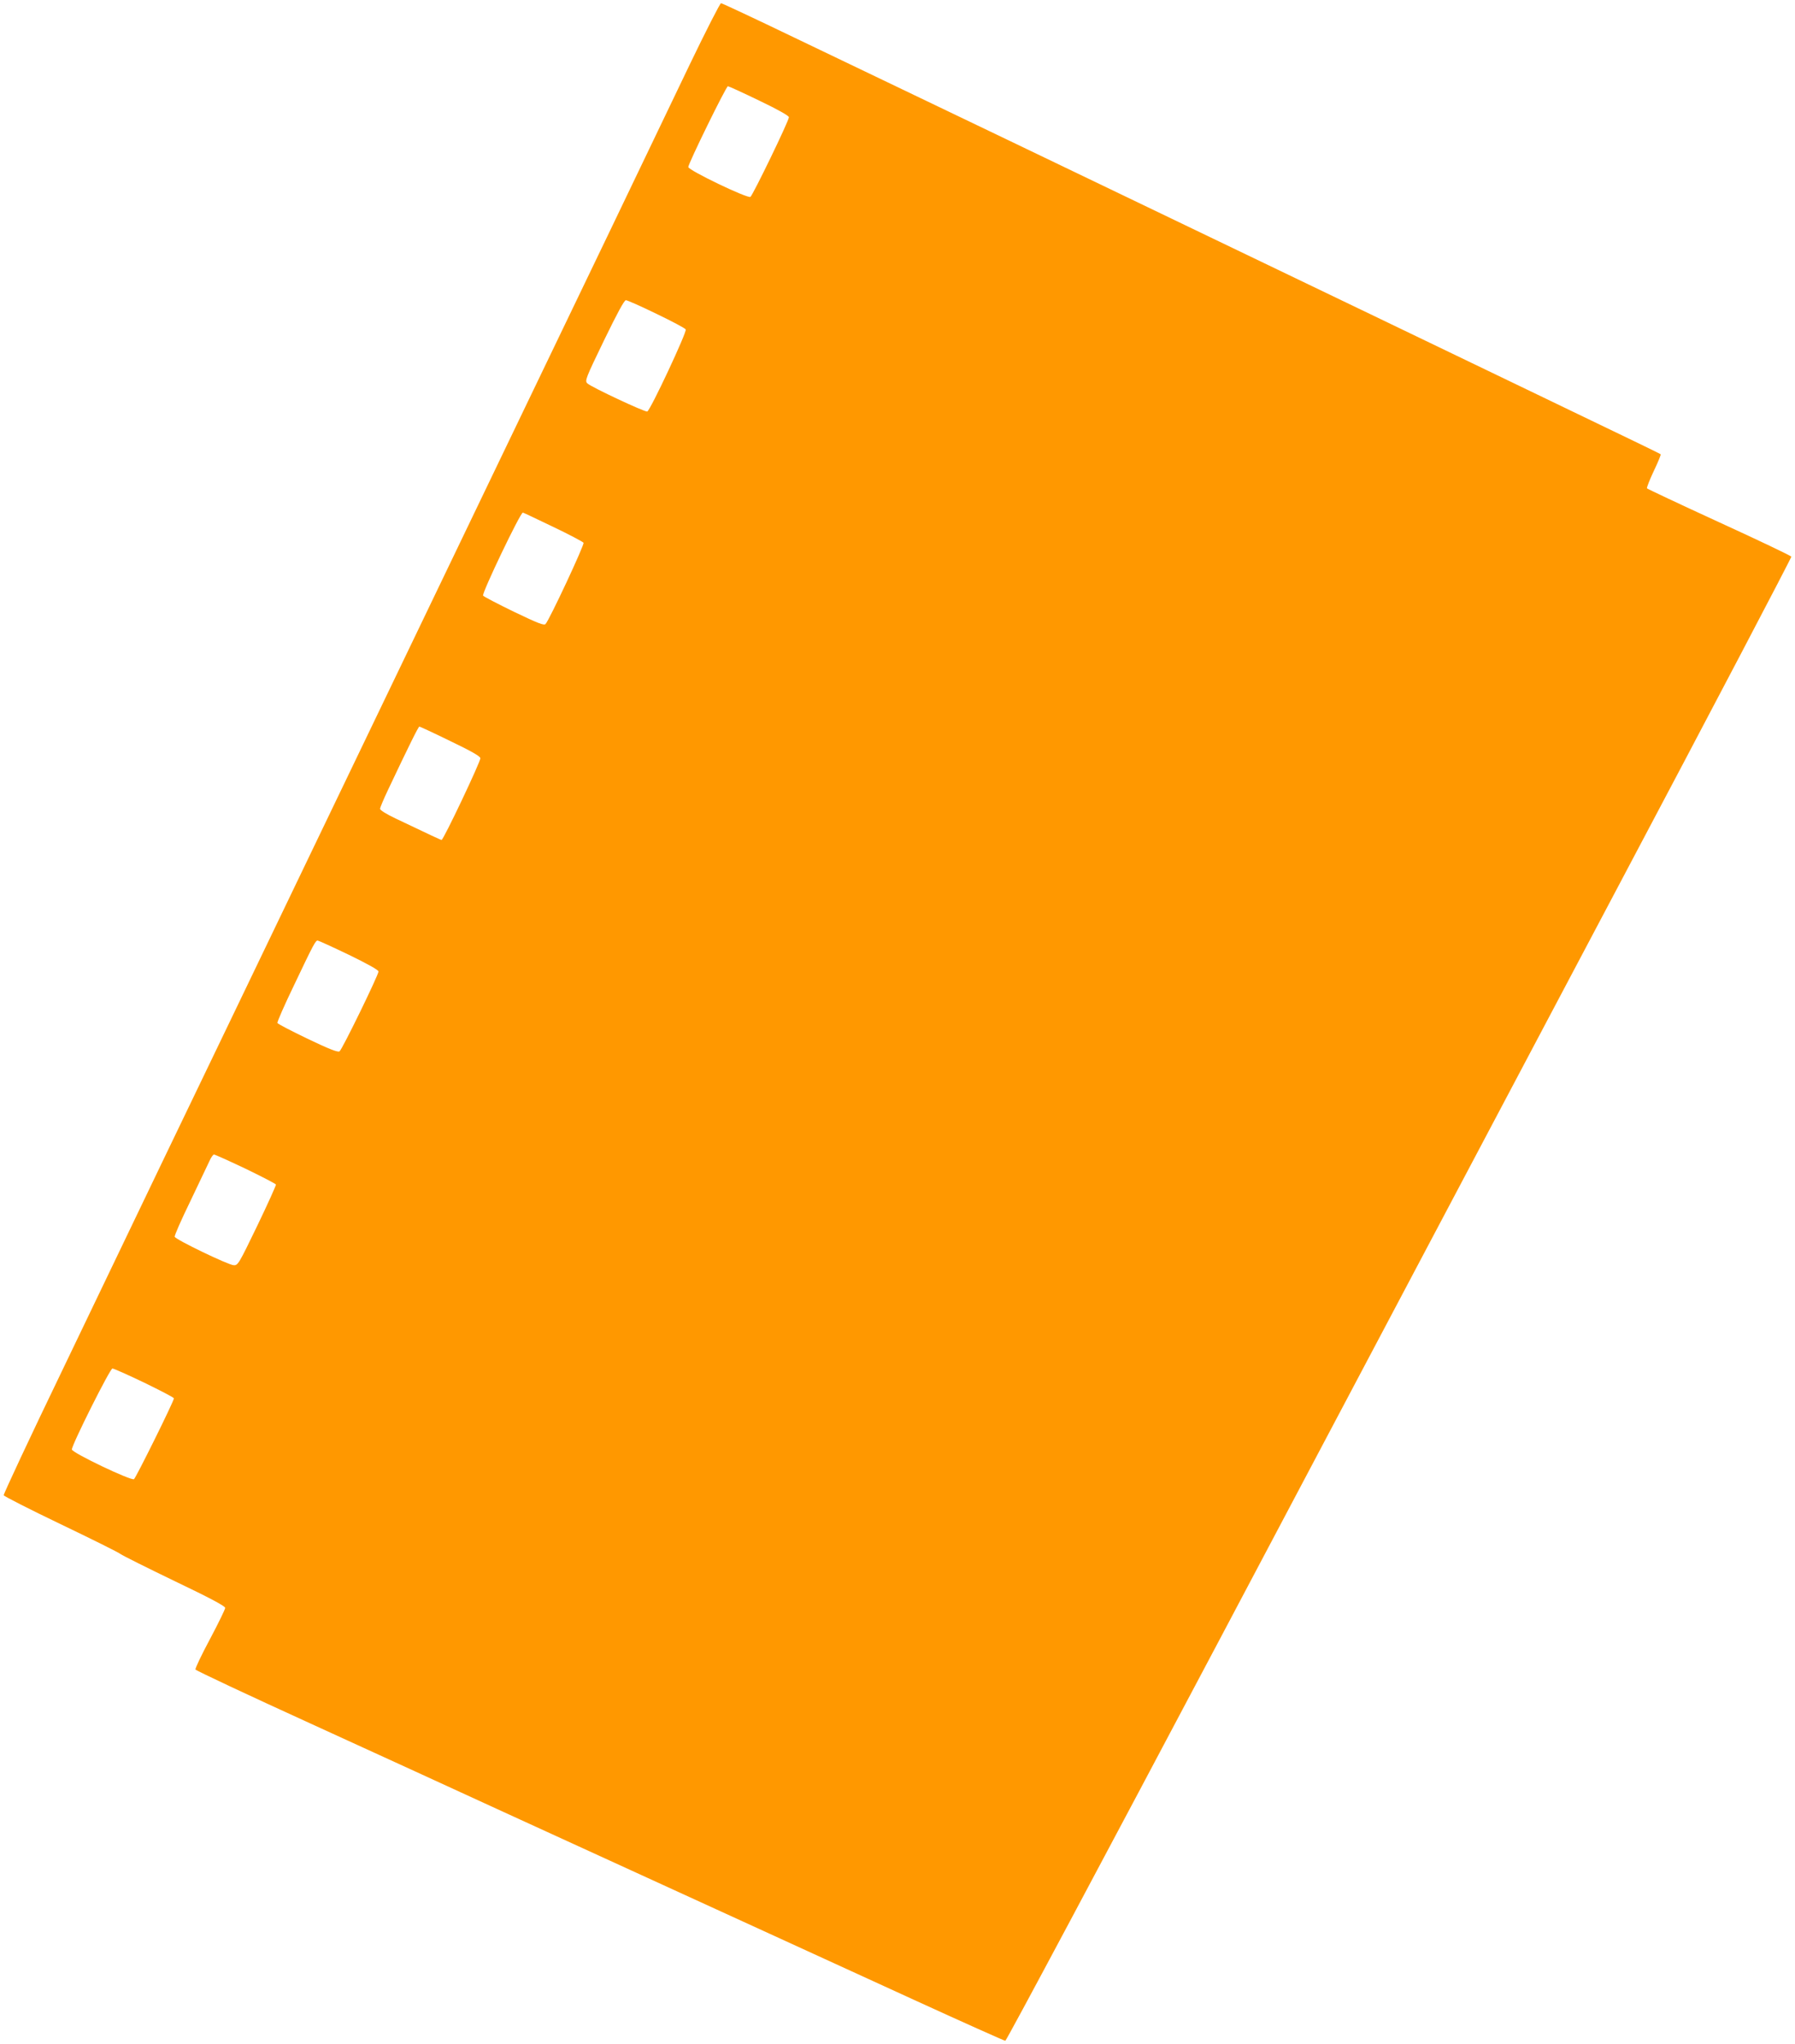 <?xml version="1.0" standalone="no"?>
<!DOCTYPE svg PUBLIC "-//W3C//DTD SVG 20010904//EN"
 "http://www.w3.org/TR/2001/REC-SVG-20010904/DTD/svg10.dtd">
<svg version="1.0" xmlns="http://www.w3.org/2000/svg"
 width="1124pt" height="1280pt" viewBox="0 0 1124 1280"
 preserveAspectRatio="xMidYMid meet">
<g transform="translate(0,1280) scale(0.1,-0.1)"
fill="#ff9800" stroke="none">
<path d="M4320 12398 c-101 -211 -328 -684 -505 -1053 -297 -618 -664 -1380
-1310 -2725 -139 -289 -391 -813 -560 -1165 -169 -352 -392 -815 -495 -1030
-103 -214 -298 -619 -433 -900 -134 -280 -414 -863 -621 -1294 -208 -431 -375
-789 -373 -795 3 -6 163 -88 357 -181 194 -93 363 -177 375 -187 12 -9 164
-85 338 -169 222 -106 317 -157 317 -168 0 -9 -43 -97 -95 -195 -53 -99 -94
-185 -91 -191 2 -6 327 -159 722 -339 396 -181 940 -430 1209 -554 976 -447
1326 -607 1665 -762 190 -87 597 -273 904 -414 308 -141 565 -256 571 -256 7
0 617 1144 1358 2543 740 1398 1845 3487 2456 4641 612 1155 1110 2105 1108
2110 -3 6 -206 103 -451 215 -246 113 -450 209 -453 213 -2 5 17 54 43 109 26
54 45 101 43 104 -3 3 -79 40 -170 84 -90 43 -411 198 -714 344 -302 145 -723
348 -935 450 -671 322 -1398 672 -1935 930 -286 137 -578 278 -650 312 -211
101 -551 264 -1024 491 -245 118 -450 214 -456 214 -6 0 -94 -172 -195 -382z
m434 -228 c117 -56 186 -95 186 -104 0 -23 -226 -489 -241 -499 -19 -11 -389
167 -389 187 0 22 237 506 248 506 5 0 93 -40 196 -90z m-644 -1335 c96 -46
179 -90 184 -98 9 -14 -221 -506 -241 -514 -14 -5 -349 152 -375 176 -17 16
-11 31 104 269 83 171 127 252 137 252 9 0 95 -38 191 -85z m-647 -1334 c101
-48 187 -94 191 -100 7 -11 -214 -484 -238 -509 -10 -10 -48 5 -198 77 -103
50 -189 95 -193 101 -9 14 233 520 249 520 3 0 87 -40 189 -89z m-645 -1341
c131 -63 188 -95 190 -108 3 -18 -231 -512 -243 -512 -5 0 -63 27 -287 134
-57 27 -98 52 -98 61 0 8 22 60 49 117 133 281 191 398 197 398 3 0 90 -40
192 -90z m-634 -1339 c117 -57 186 -95 186 -105 0 -22 -228 -490 -244 -500
-10 -7 -67 15 -200 79 -102 49 -187 93 -189 99 -2 6 44 112 104 236 124 261
135 280 148 280 5 0 93 -40 195 -89z m-646 -1340 c103 -50 188 -94 190 -99 1
-5 -51 -121 -117 -258 -116 -240 -121 -249 -148 -247 -33 1 -363 160 -369 178
-3 6 41 106 97 221 55 115 109 228 120 252 10 23 23 42 29 42 6 0 95 -40 198
-89z m-634 -1340 c102 -50 186 -93 185 -98 -1 -20 -238 -498 -250 -506 -19
-11 -389 166 -389 186 0 30 239 507 254 507 8 0 98 -40 200 -89z"/>
</g>
</svg>
